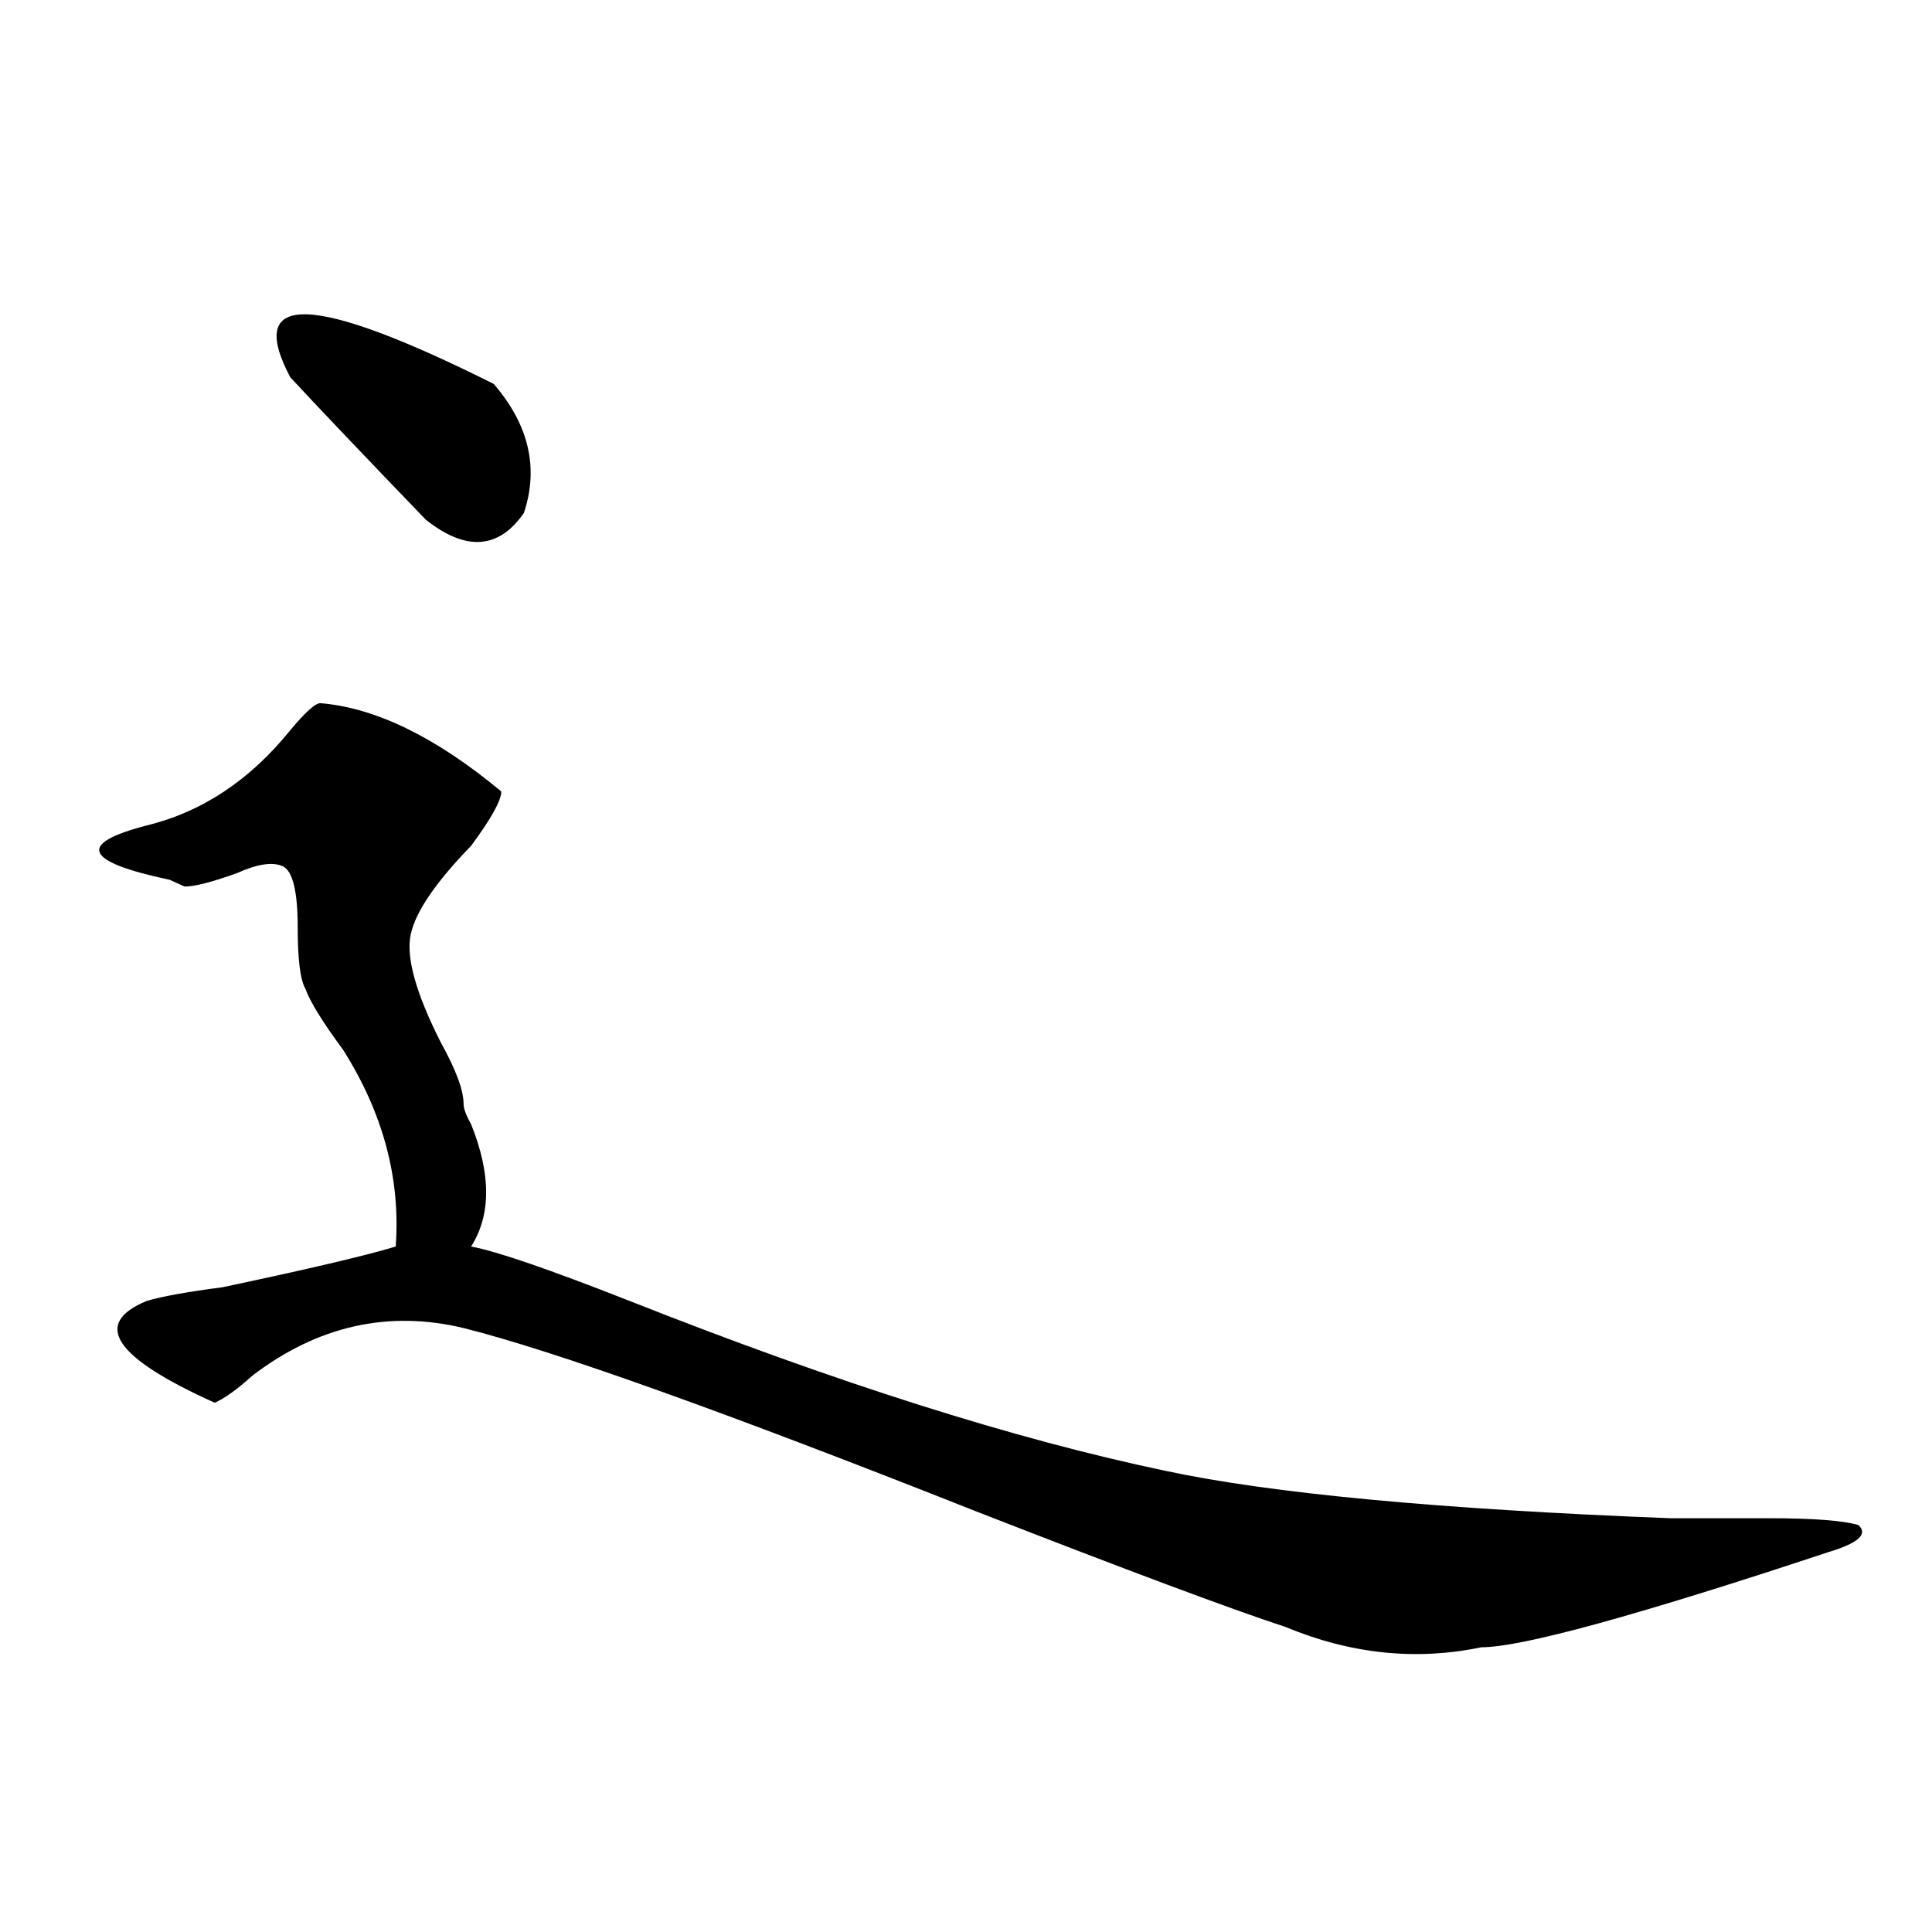 <?xml version="1.0" encoding="utf-8"?>
<!-- Generator: Adobe Illustrator 16.0.0, SVG Export Plug-In . SVG Version: 6.00 Build 0)  -->
<!DOCTYPE svg PUBLIC "-//W3C//DTD SVG 1.1//EN" "http://www.w3.org/Graphics/SVG/1.1/DTD/svg11.dtd">
<svg version="1.1" id="图层_1" xmlns="http://www.w3.org/2000/svg" xmlns:xlink="http://www.w3.org/1999/xlink" x="0px" y="0px"
	 width="1000px" height="1000px" viewBox="0 0 1000 1000" enable-background="new 0 0 1000 1000" xml:space="preserve">
<path d="M165.801,363.953c28.597,2.362,59.815,17.578,93.656,45.703c0,4.724-5.243,14.063-15.609,28.125
	c-18.231,18.786-28.657,34.003-31.219,45.703c-2.622,11.755,2.562,30.487,15.609,56.25c7.805,14.063,11.707,24.609,11.707,31.641
	c0,2.362,1.28,5.878,3.902,10.547c10.366,25.817,10.366,46.911,0,63.281c12.987,2.362,40.304,11.755,81.949,28.125
	c106.644,42.188,199.02,71.521,277.066,87.891c54.633,11.755,141.765,19.94,261.457,24.609c23.414,0,40.304,0,50.73,0
	c23.414,0,39.023,1.208,46.828,3.516c5.183,4.724,0,9.394-15.609,14.063c-98.899,32.794-158.716,49.219-179.508,49.219
	c-33.841,7.031-67.681,3.516-101.461-10.547c-28.657-9.394-81.949-29.334-159.996-59.766
	c-130.118-51.526-218.531-83.167-265.359-94.922c-39.023-9.339-75.485-1.153-109.266,24.609
	c-7.805,7.031-14.329,11.755-19.512,14.063c-52.071-23.401-63.778-40.979-35.121-52.734c7.805-2.308,20.792-4.669,39.023-7.031
	c44.206-9.339,74.145-16.37,89.754-21.094c2.562-35.156-6.524-69.104-27.316-101.953c-10.427-14.063-16.95-24.609-19.512-31.641
	c-2.622-4.669-3.902-15.216-3.902-31.641c0-18.731-2.622-29.278-7.805-31.641c-5.243-2.308-13.048-1.153-23.414,3.516
	c-13.048,4.724-22.134,7.031-27.316,7.031l-7.805-3.516c-44.267-9.339-48.169-18.731-11.707-28.125
	c28.597-7.031,53.292-23.401,74.145-49.219C157.996,368.677,163.179,363.953,165.801,363.953z M150.191,195.203
	c-23.414-44.495,11.707-43.341,105.363,3.516c18.171,21.094,23.414,43.396,15.609,66.797c-13.048,18.786-29.938,19.94-50.73,3.516
	C186.593,233.875,163.179,209.266,150.191,195.203z"/>
</svg>
